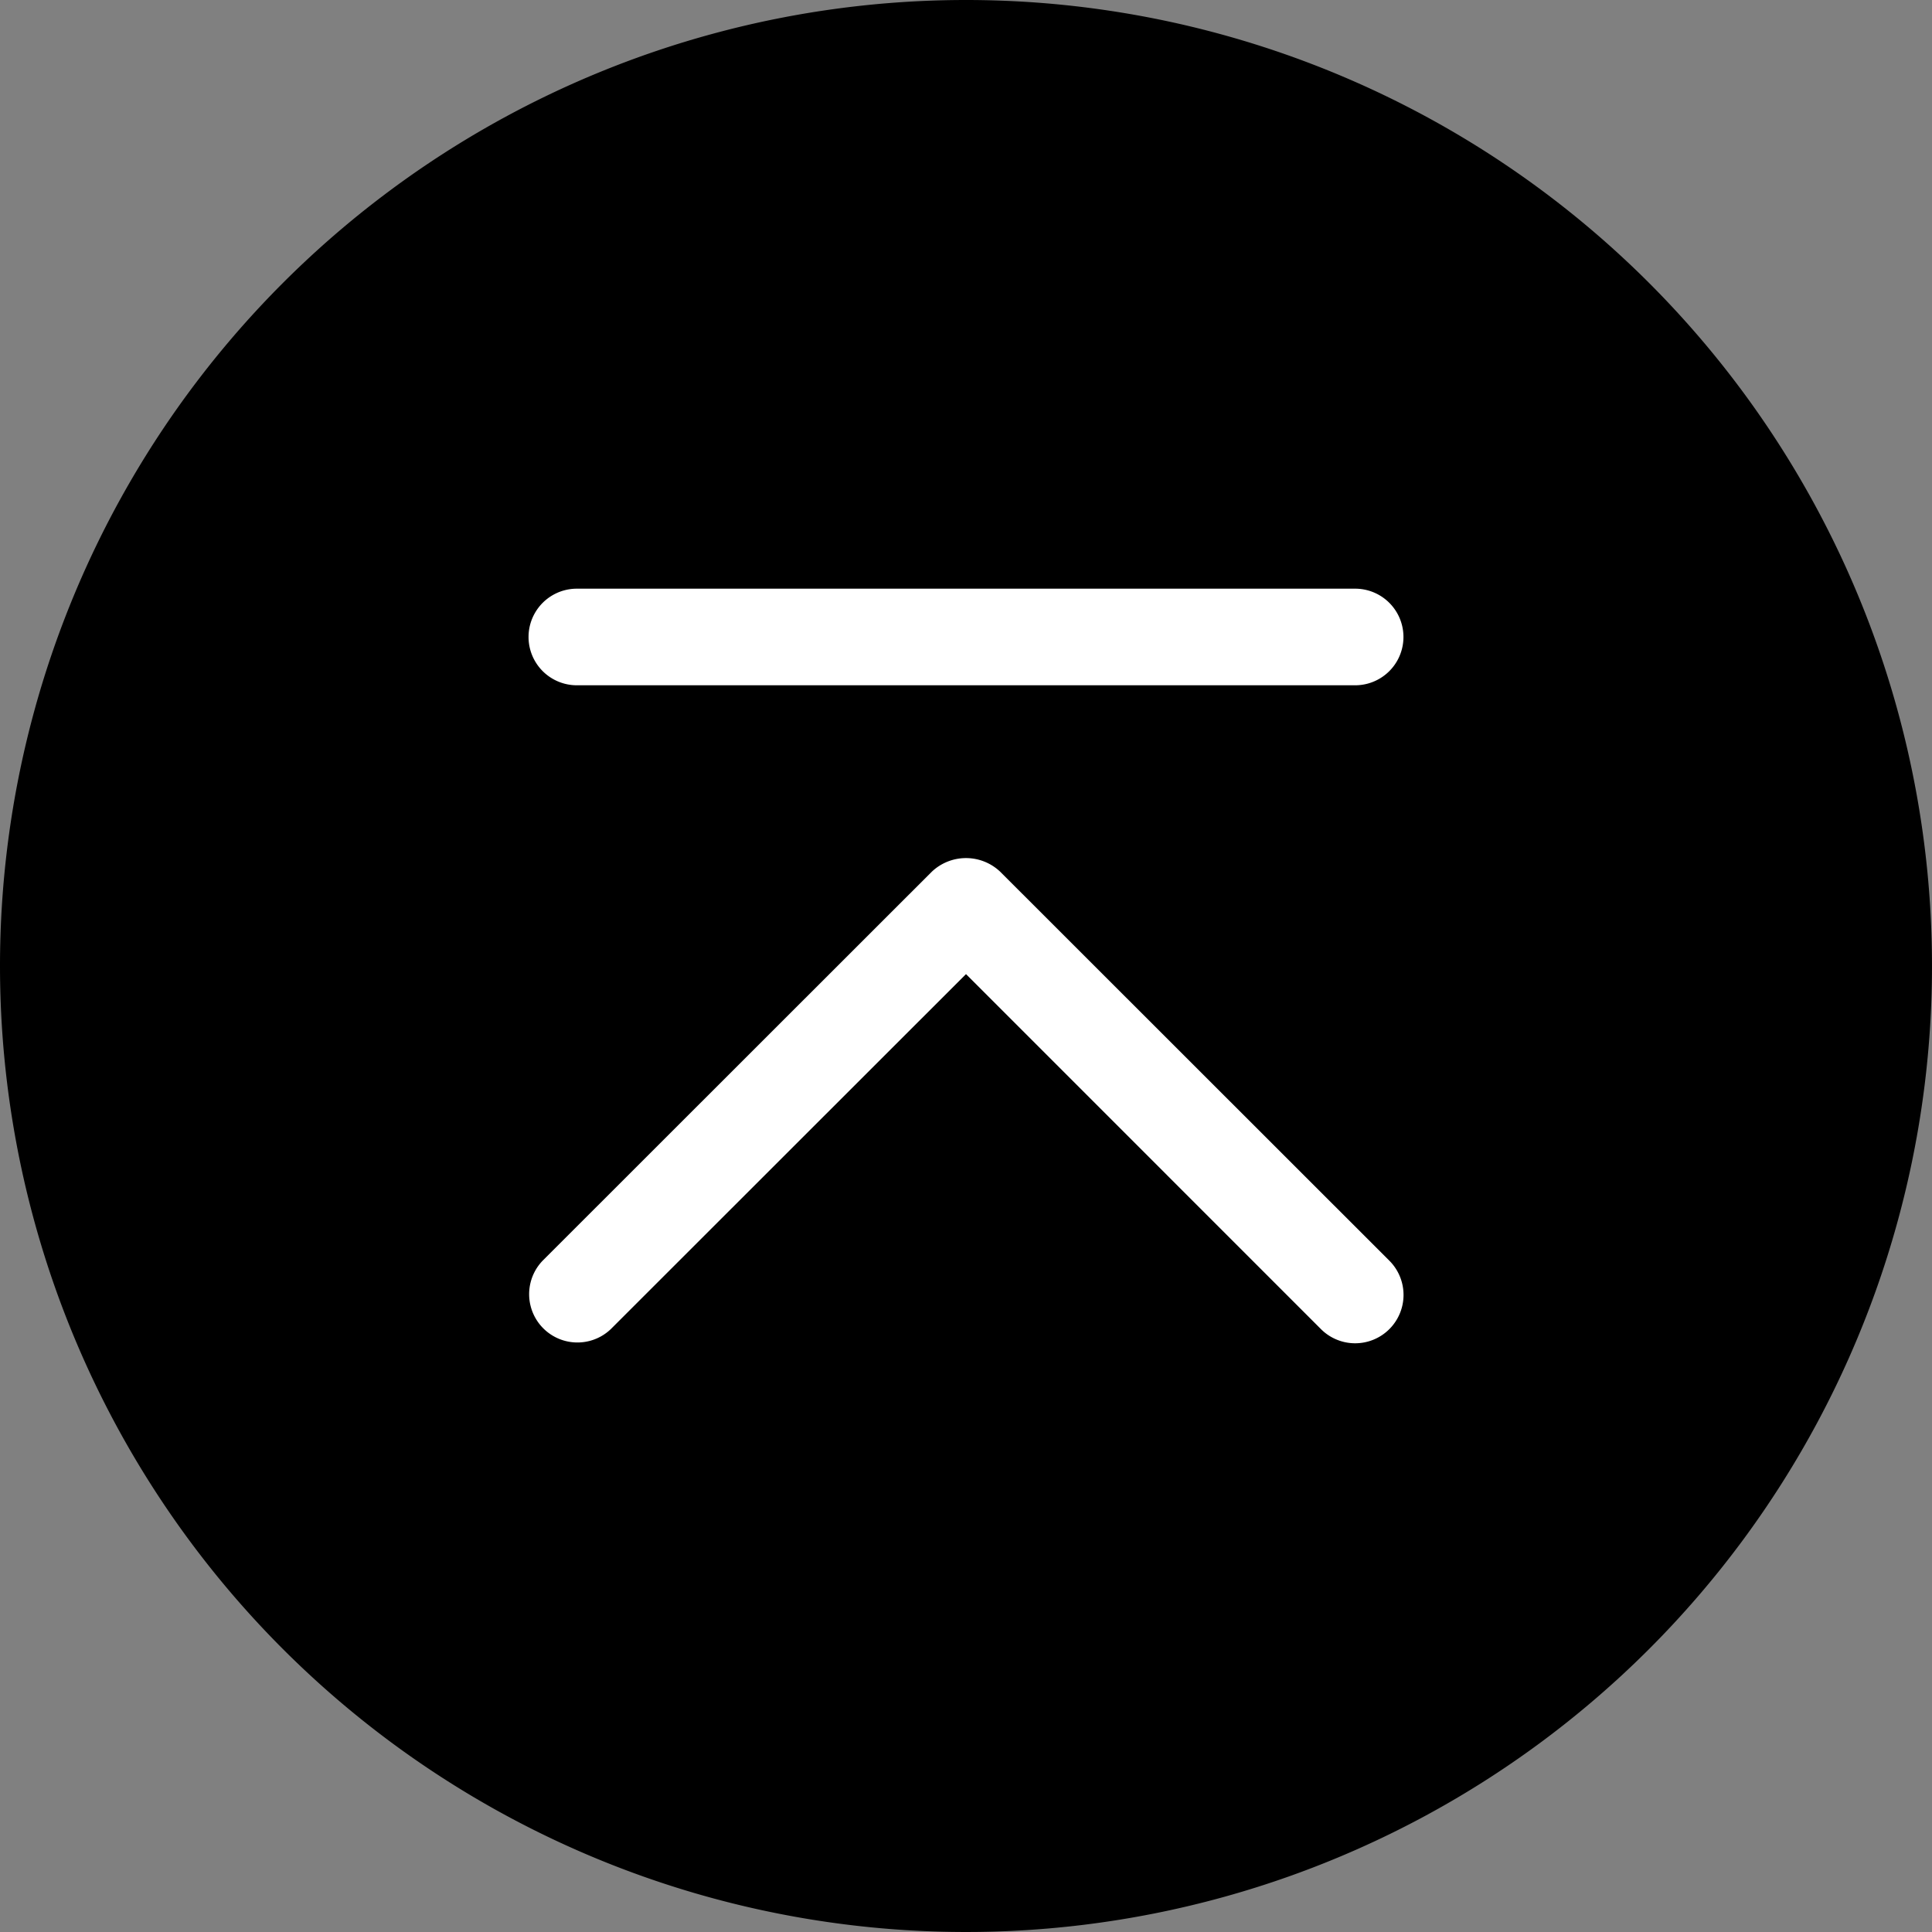 <svg id="グループ_442270" data-name="グループ 442270" xmlns="http://www.w3.org/2000/svg" xmlns:xlink="http://www.w3.org/1999/xlink" width="40" height="40" viewBox="0 0 40 40">
  <rect x="0" y="0" width="40" height="40" fill="#808080" stroke="none"/>
  <defs>
    <style>
      .cls-1 {
        fill: none;
      }

      .cls-2 {
        clip-path: url(#clip-path);
      }

      .cls-3 {
        fill: #fff;
      }
    </style>
    <clipPath id="clip-path">
      <rect id="長方形_7190" data-name="長方形 7190" class="cls-1" width="40" height="40"/>
    </clipPath>
  </defs>
  <g id="グループ_441934" data-name="グループ 441934" class="cls-2">
    <path id="パス_211025" data-name="パス 211025" d="M20,0h0A20,20,0,1,1,0,20,20,20,0,0,1,20,0"/>
    <path id="パス_211026" data-name="パス 211026" class="cls-3" d="M11.943,14.188H28.057a1,1,0,0,0,0-2H11.943a1,1,0,0,0,0,2"/>
    <path id="パス_211027" data-name="パス 211027" class="cls-3" d="M20.707,18.047a1.029,1.029,0,0,0-1.414,0L11.236,26.1a1,1,0,0,0,1.414,1.414L20,20.168l7.35,7.351A1,1,0,1,0,28.764,26.1Z"/>
  </g>
</svg>

